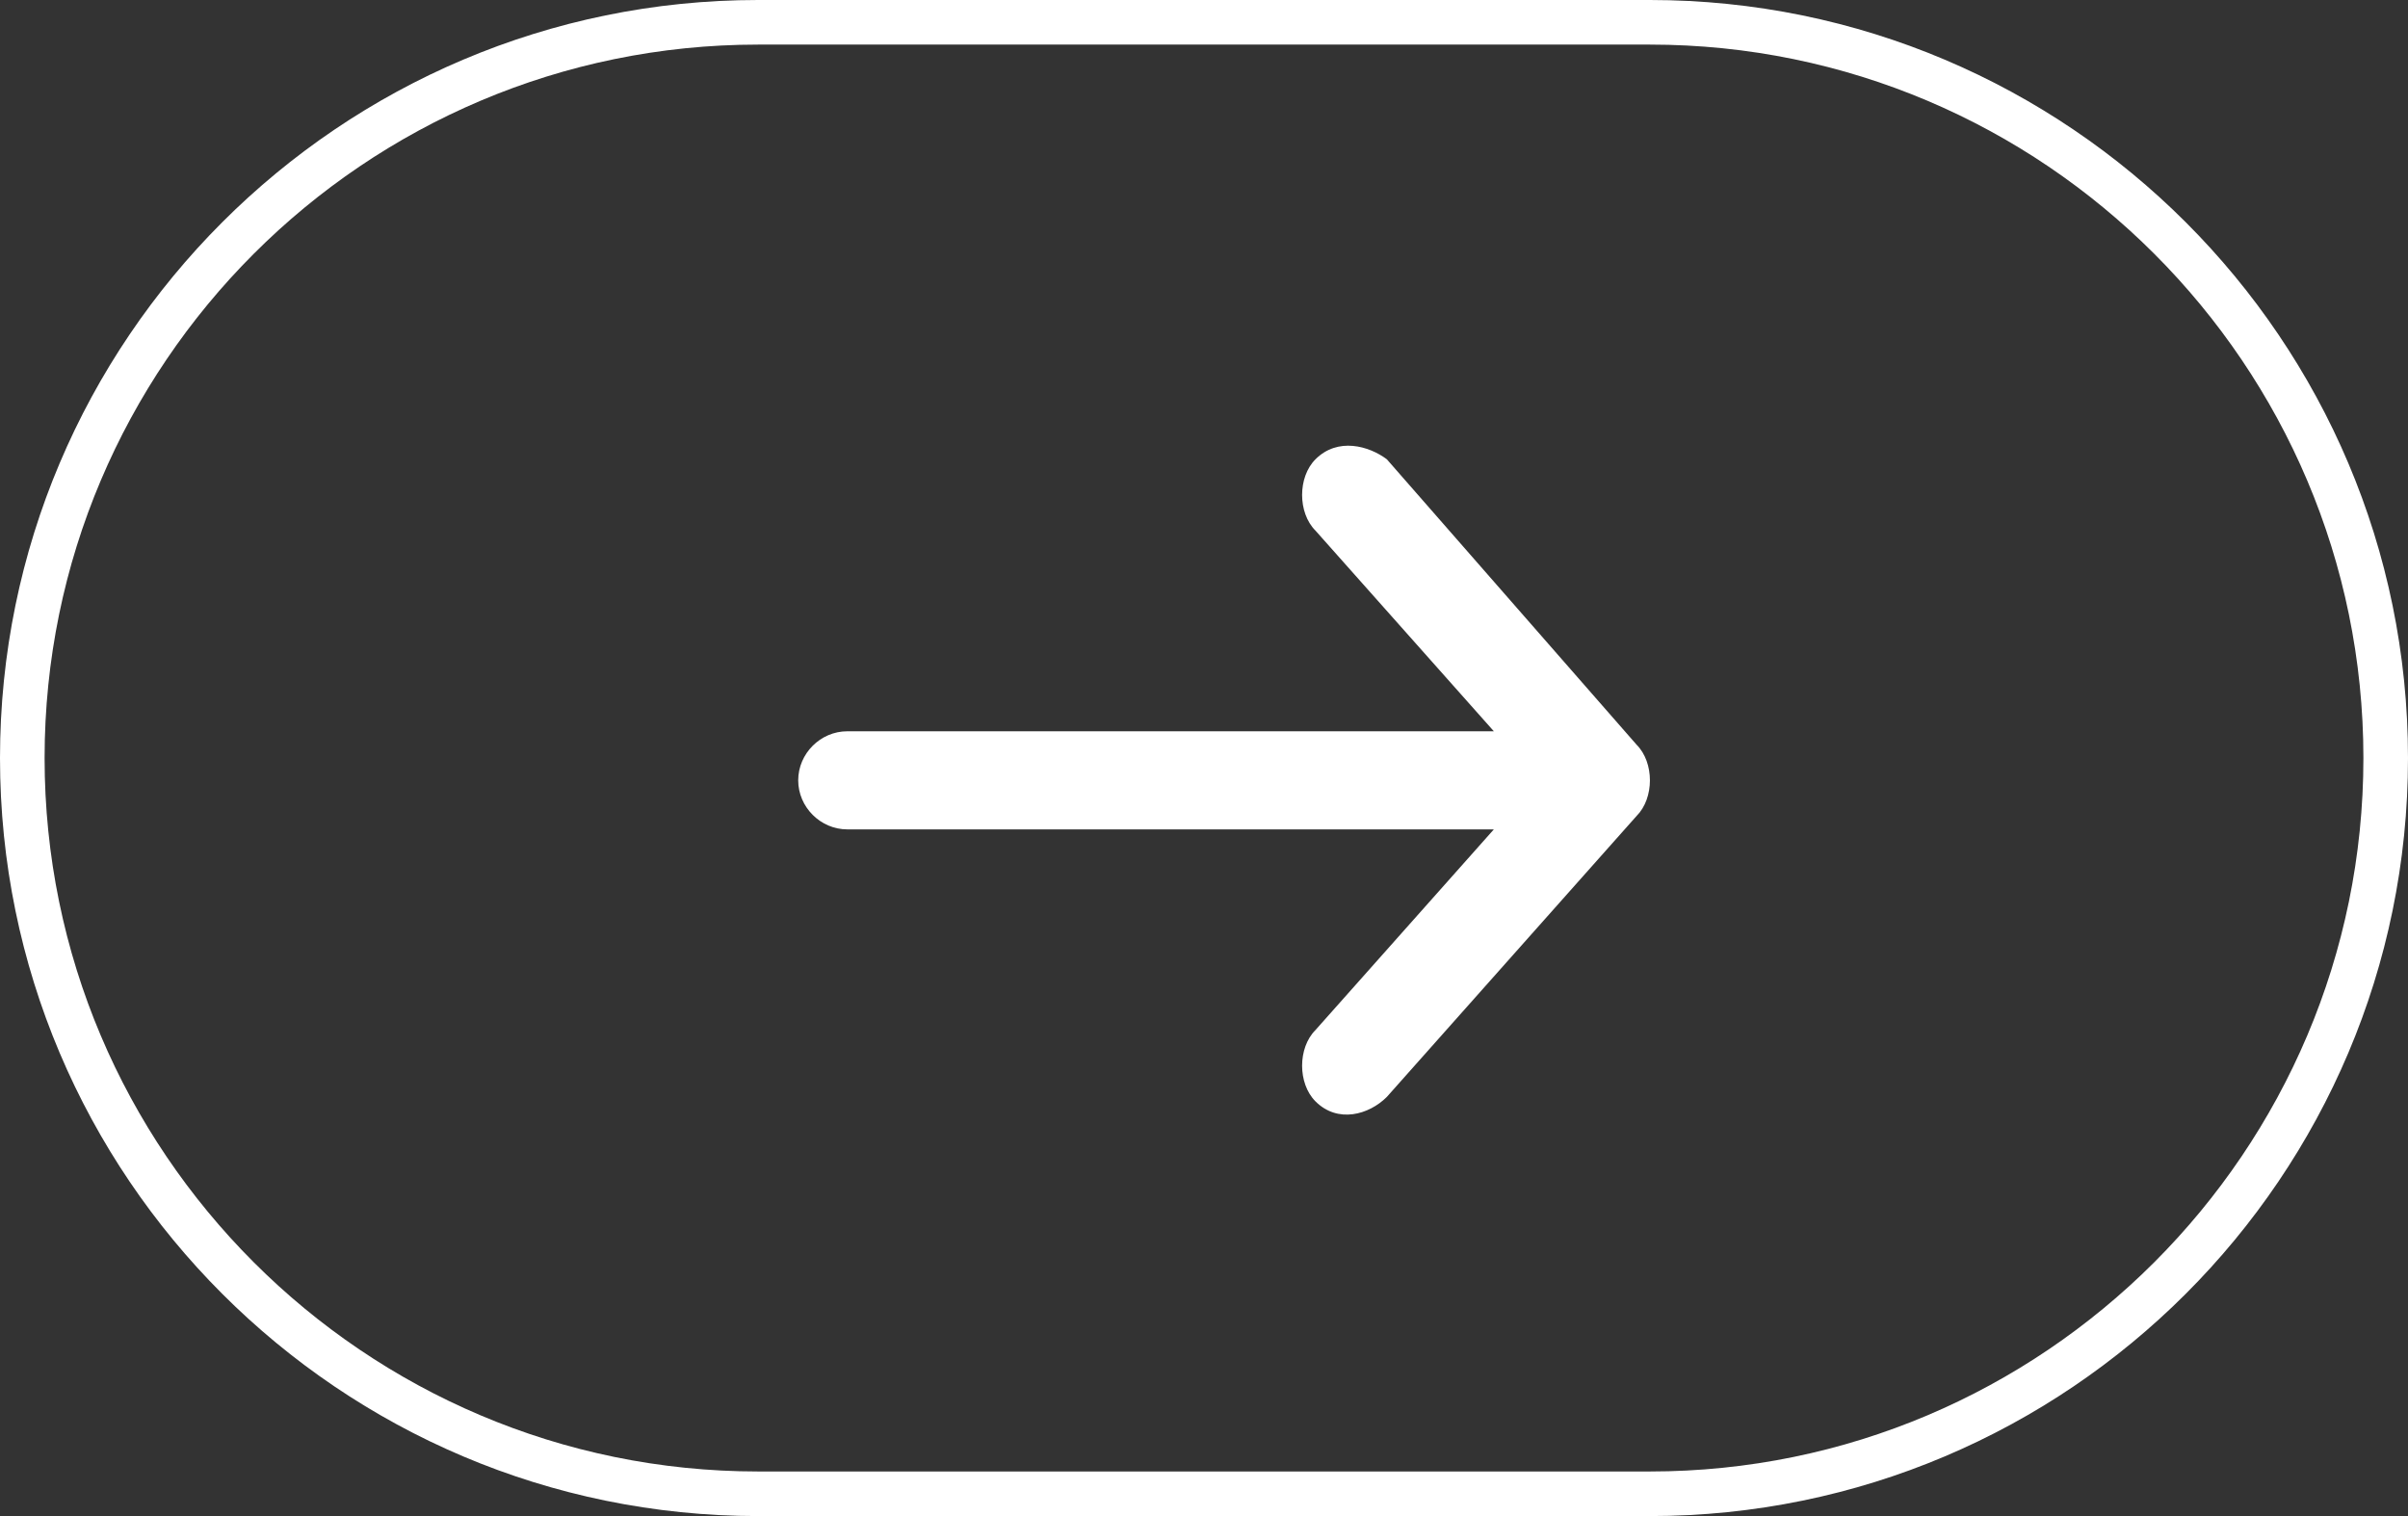 <?xml version="1.0" encoding="utf-8"?>
<!-- Generator: Adobe Illustrator 21.1.0, SVG Export Plug-In . SVG Version: 6.00 Build 0)  -->
<svg version="1.1" id="Layer_1" xmlns="http://www.w3.org/2000/svg" xmlns:xlink="http://www.w3.org/1999/xlink" x="0px" y="0px"
	 viewBox="0 0 54 34" style="enable-background:new 0 0 54 34;" xml:space="preserve">
<rect x="0" y="0" width="54" height="34" fill="#333333" stroke="none"/>
<style type="text/css">
	.st0{fill:none;stroke:#FFFFFF;}
	.st1{fill:#FFFFFF;}
</style>
<title>Arrow next</title>
<desc>Created with Sketch.</desc>
<path id="Rectangle-708" class="st0" d="M37,33.5H17C7.9,33.5,0.5,26.1,0.5,17l0,0C0.5,7.9,7.9,0.5,17,0.5h20
	c9.1,0,16.5,7.4,16.5,16.5l0,0C53.5,26.1,46.1,33.5,37,33.5z"/>
<g id="np_arrow_685135_FFFFFF" transform="translate(27.5, 17.5) rotate(-180) translate(-27.5, -17.5) translate(18, 10)">
	<path id="Shape" class="st1" d="M0,7.5c0,0.3,0.1,0.6,0.3,0.8l5.6,6.4C6.3,15,7,15.2,7.5,14.7c0.4-0.4,0.4-1.2,0-1.6l-4-4.5h14.5
		c0.6,0,1.1-0.5,1.1-1.1s-0.5-1.1-1.1-1.1H3.5l4-4.5c0.4-0.4,0.4-1.2,0-1.6C7-0.2,6.3,0,5.9,0.4L0.3,6.7C0.1,6.9,0,7.2,0,7.5L0,7.5z
		"/>
</g>
</svg>
